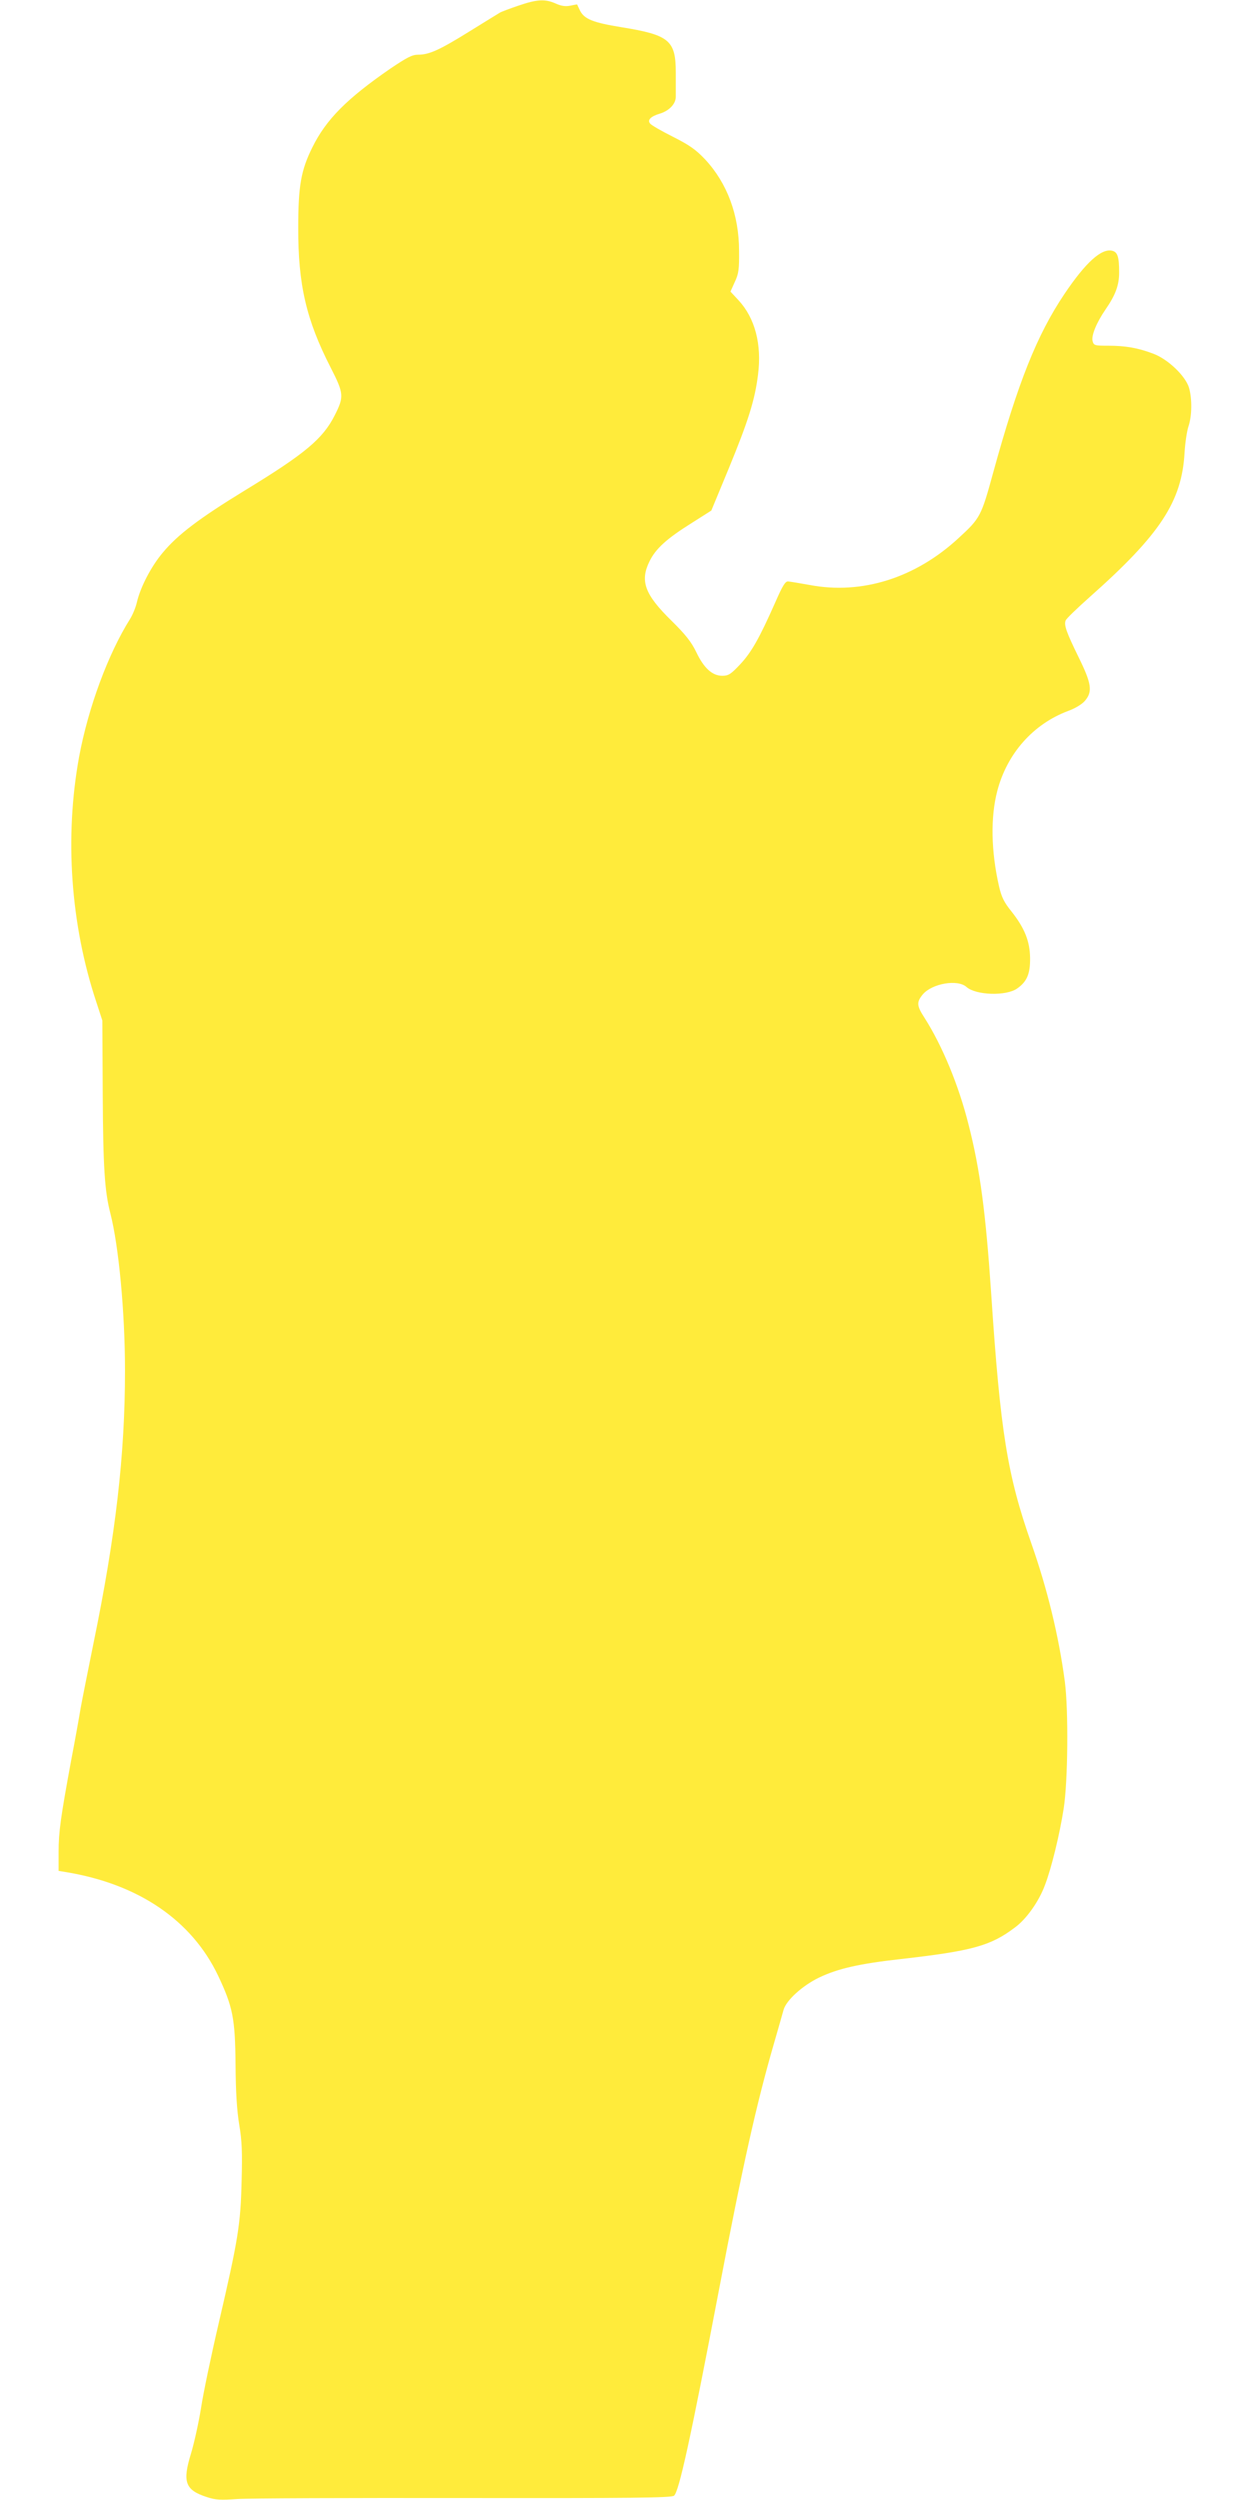 <?xml version="1.0" standalone="no"?>
<!DOCTYPE svg PUBLIC "-//W3C//DTD SVG 20010904//EN"
 "http://www.w3.org/TR/2001/REC-SVG-20010904/DTD/svg10.dtd">
<svg version="1.0" xmlns="http://www.w3.org/2000/svg"
 width="640pt" height="1280pt" viewBox="0 0 640 1280"
 preserveAspectRatio="xMidYMid meet">
<g transform="translate(0,1280) scale(0.1,-0.1)"
fill="#ffeb3b" stroke="none">
<path d="M2654 12771 c-44 -15 -87 -31 -95 -36 -8 -5 -77 -47 -154 -95 -156
-97 -208 -120 -264 -120 -31 0 -57 -14 -142 -71 -223 -154 -329 -260 -400
-404 -58 -117 -72 -197 -72 -410 -1 -292 41 -473 166 -717 68 -133 69 -149 21
-244 -61 -121 -152 -197 -462 -386 -232 -142 -343 -226 -419 -318 -59 -70
-114 -176 -132 -253 -6 -27 -22 -65 -35 -86 -112 -178 -214 -453 -261 -706
-75 -411 -44 -857 88 -1255 l31 -95 2 -380 c2 -373 10 -495 39 -607 43 -168
75 -506 75 -806 0 -433 -48 -844 -161 -1394 -27 -134 -57 -283 -66 -333 -8
-49 -30 -171 -49 -270 -53 -288 -64 -364 -64 -467 l0 -97 37 -6 c372 -61 645
-247 780 -531 75 -159 87 -218 89 -454 1 -142 7 -237 19 -309 14 -83 16 -142
12 -290 -5 -220 -18 -299 -117 -725 -39 -167 -80 -363 -91 -437 -12 -74 -35
-178 -51 -231 -45 -146 -30 -187 81 -223 45 -15 72 -16 155 -10 56 4 578 6
1161 5 859 -1 1063 1 1076 12 25 20 83 283 230 1053 121 635 192 953 281 1260
22 77 45 156 50 175 14 49 97 124 182 165 96 46 206 71 421 95 361 41 457 67
581 161 59 43 123 133 154 217 33 85 76 262 96 392 22 139 25 504 6 650 -31
235 -91 479 -172 709 -122 347 -158 568 -205 1276 -28 416 -57 637 -116 867
-50 200 -134 403 -225 546 -41 63 -42 81 -9 121 48 56 178 78 223 38 48 -43
204 -48 260 -8 50 35 67 75 66 156 -1 86 -28 153 -95 238 -38 47 -51 73 -64
129 -41 180 -44 354 -9 488 50 192 184 343 363 410 36 13 72 35 86 52 40 47
34 88 -33 224 -62 127 -75 163 -66 187 3 9 58 62 122 119 363 322 473 490 487
741 3 50 12 110 20 134 18 53 19 141 3 197 -18 61 -108 147 -183 175 -79 30
-143 41 -231 41 -69 0 -74 1 -80 24 -7 28 20 94 66 161 51 74 70 124 70 190 0
80 -8 104 -35 111 -55 14 -136 -59 -245 -221 -141 -210 -238 -453 -365 -915
-61 -223 -66 -233 -176 -334 -221 -205 -496 -292 -764 -241 -49 9 -99 17 -109
18 -15 2 -29 -21 -67 -108 -82 -185 -122 -255 -179 -316 -48 -51 -60 -59 -92
-59 -51 0 -94 39 -133 121 -25 52 -55 90 -127 161 -137 134 -162 203 -113 303
32 66 88 117 221 200 l96 61 89 215 c100 243 134 351 150 480 20 156 -15 290
-100 382 l-41 44 22 49 c20 42 23 65 22 159 0 185 -61 347 -173 468 -48 51
-81 74 -166 117 -58 29 -110 59 -116 67 -16 18 2 37 49 51 49 15 83 51 82 88
0 16 0 71 0 122 0 166 -33 193 -280 233 -142 23 -188 41 -210 84 -8 17 -15 31
-15 32 0 1 -16 -2 -35 -6 -25 -5 -46 -2 -75 11 -54 24 -95 22 -191 -11z"/>
</g>
</svg>
